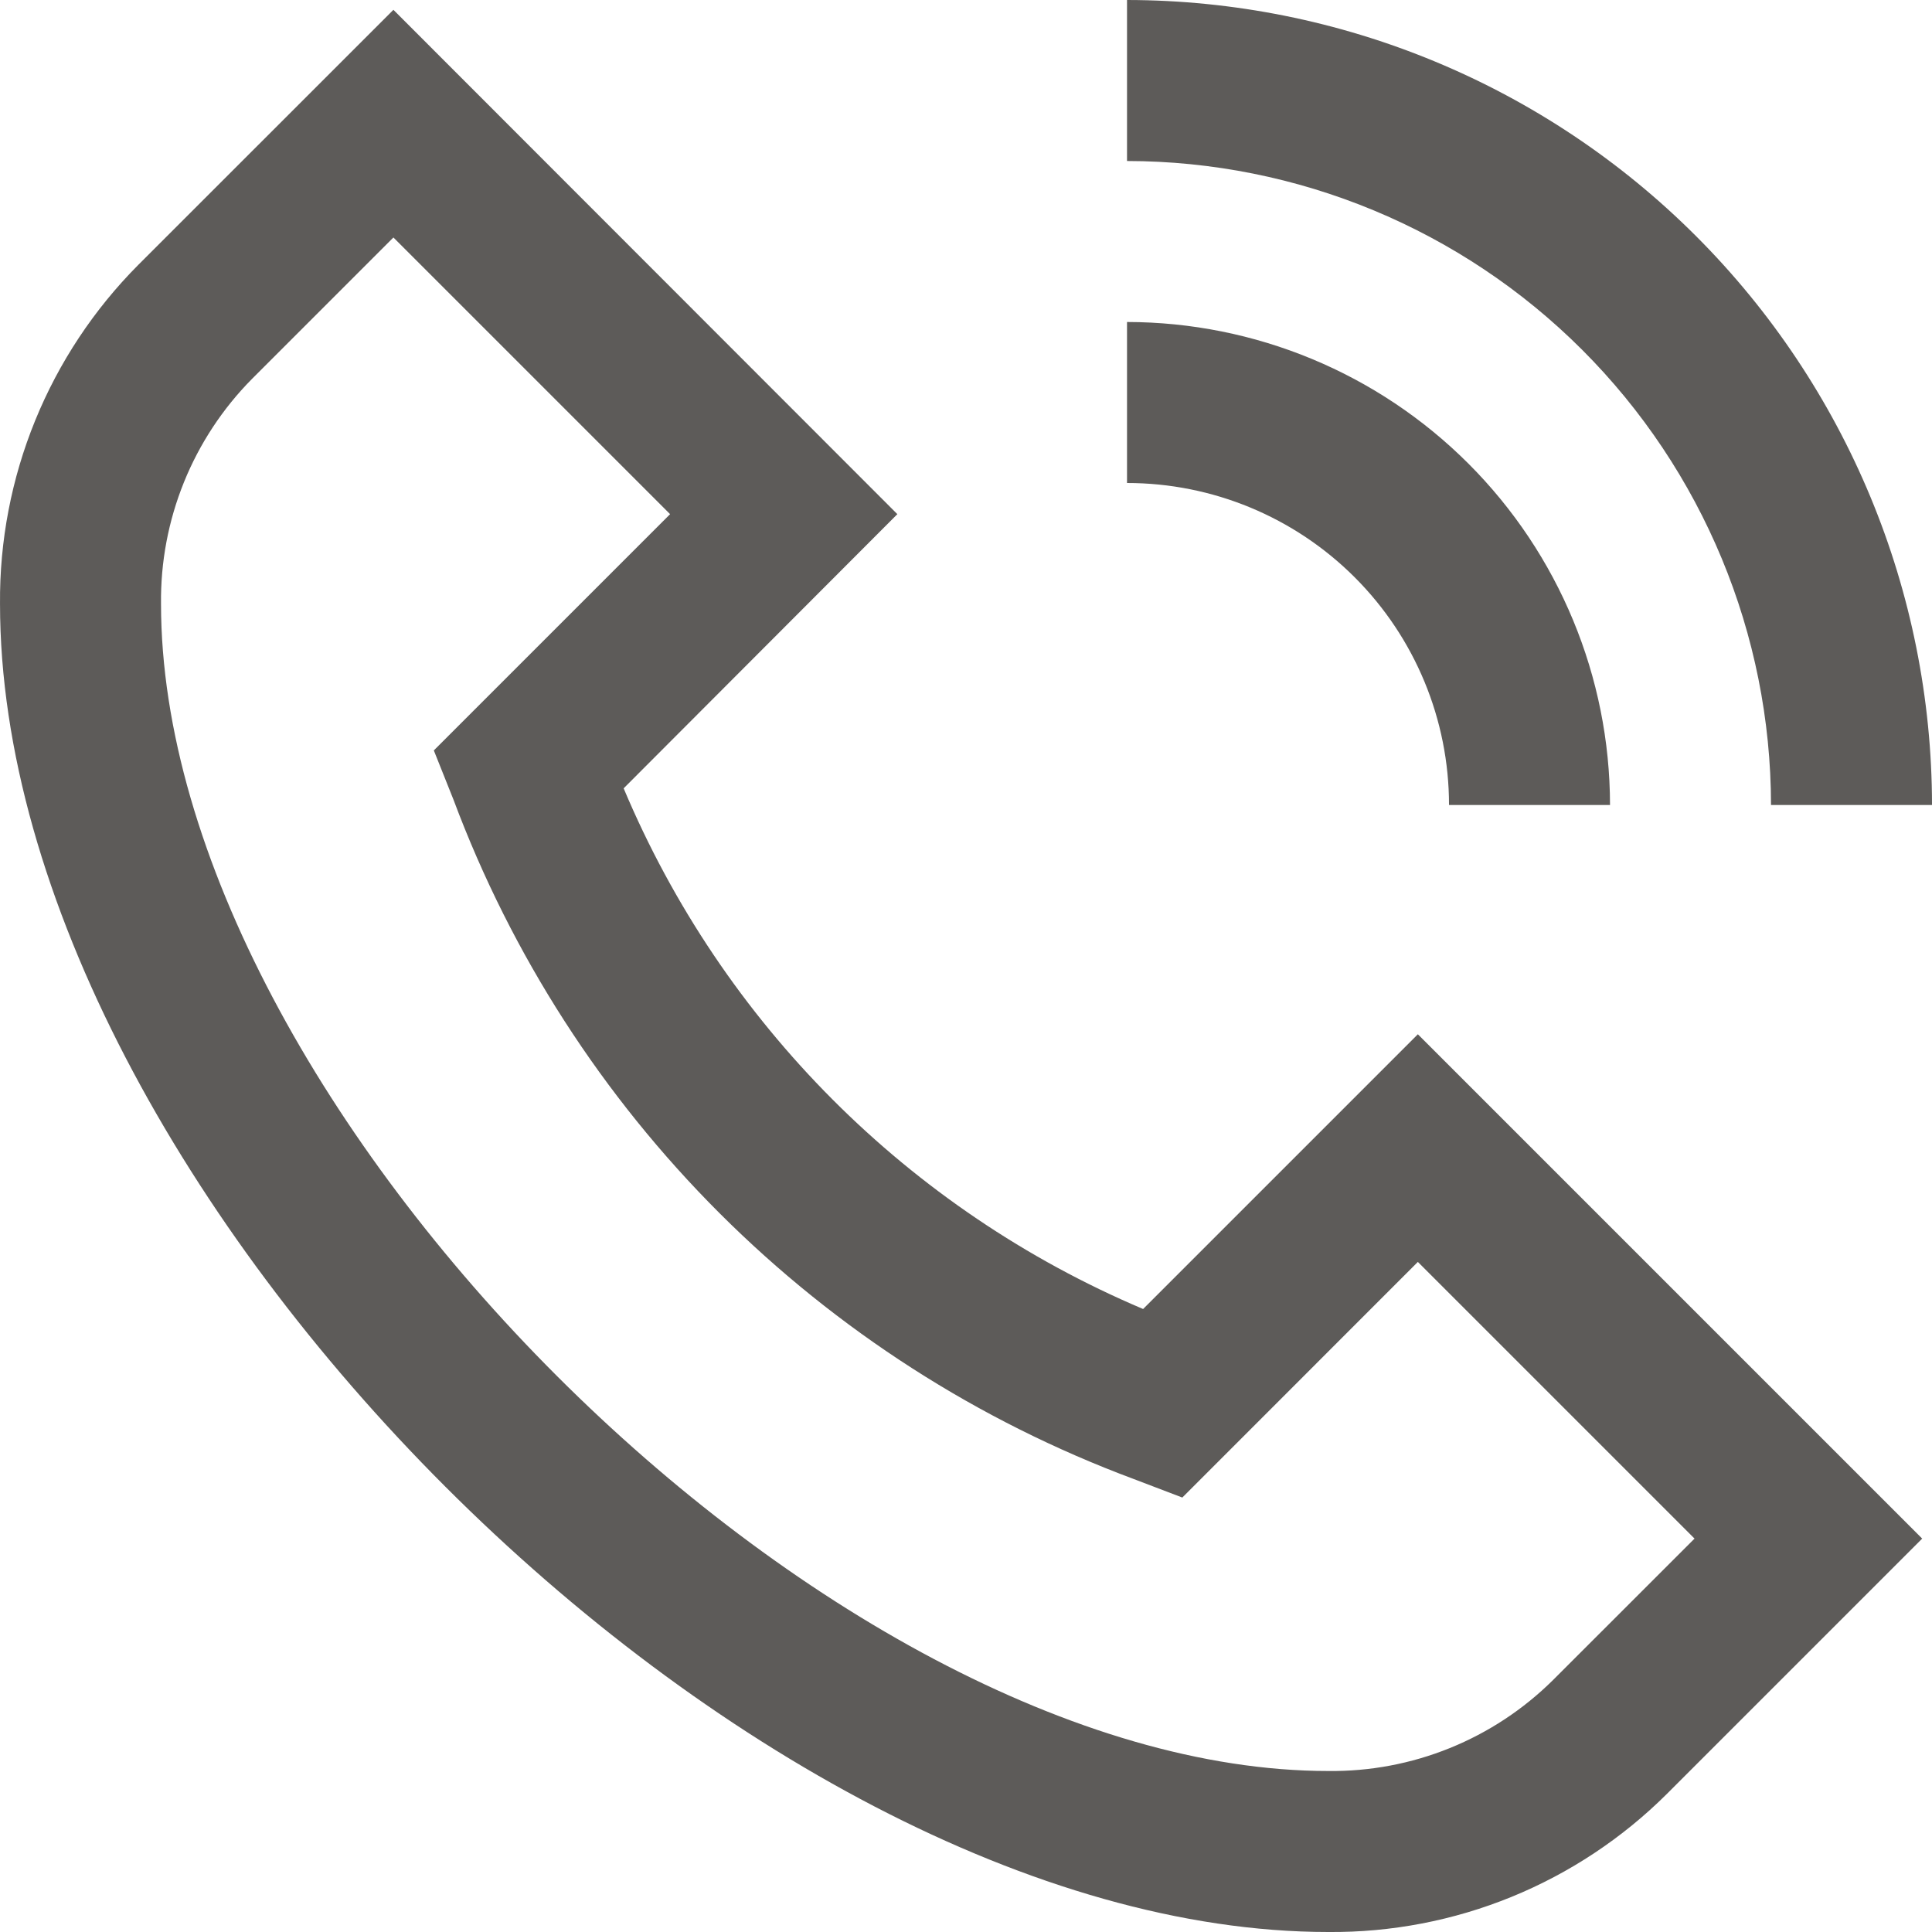 <?xml version="1.0" encoding="UTF-8"?> <svg xmlns="http://www.w3.org/2000/svg" width="512" height="512" viewBox="0 0 512 512" fill="none"><g clip-path="url(#clip0_178_289)"><path d="M302.938 346.901C240.823 320.601 191.429 271.093 165.274 208.917L237.807 136.256L104.26 2.603L36.612 70.229C24.879 82.03 15.602 96.04 9.318 111.449C3.035 126.858 -0.131 143.36 0.004 160C0.004 314.624 197.38 512 352.004 512C368.643 512.145 385.145 508.984 400.551 502.7C415.958 496.416 429.963 487.133 441.754 475.392L509.402 407.744L375.748 274.091L302.938 346.901ZM411.567 445.227C403.733 452.993 394.432 459.124 384.207 463.262C373.981 467.401 363.035 469.464 352.004 469.333C219.033 469.333 42.671 292.971 42.671 160C42.545 148.967 44.611 138.019 48.749 127.791C52.888 117.563 59.016 108.258 66.778 100.416L104.26 62.933L177.583 136.256L114.969 198.869L120.196 211.968C135.583 253.127 159.636 290.497 190.727 321.548C221.818 352.598 259.22 376.603 300.399 391.936L313.327 396.864L375.748 334.421L449.071 407.744L411.567 445.227ZM298.671 42.667V0C355.231 0.062 409.457 22.558 449.452 62.553C489.446 102.547 511.942 156.773 512.004 213.333H469.337C469.287 168.085 451.289 124.705 419.294 92.71C387.299 60.715 343.919 42.718 298.671 42.667ZM298.671 128V85.333C332.608 85.367 365.146 98.864 389.143 122.861C413.14 146.858 426.637 179.396 426.671 213.333H384.004C384.004 190.702 375.014 168.997 359.011 152.994C343.007 136.99 321.303 128 298.671 128Z" fill="#5D5B59"></path></g><defs><clipPath id="clip0_178_289"><rect width="512" height="512" fill="white"></rect></clipPath></defs></svg> 